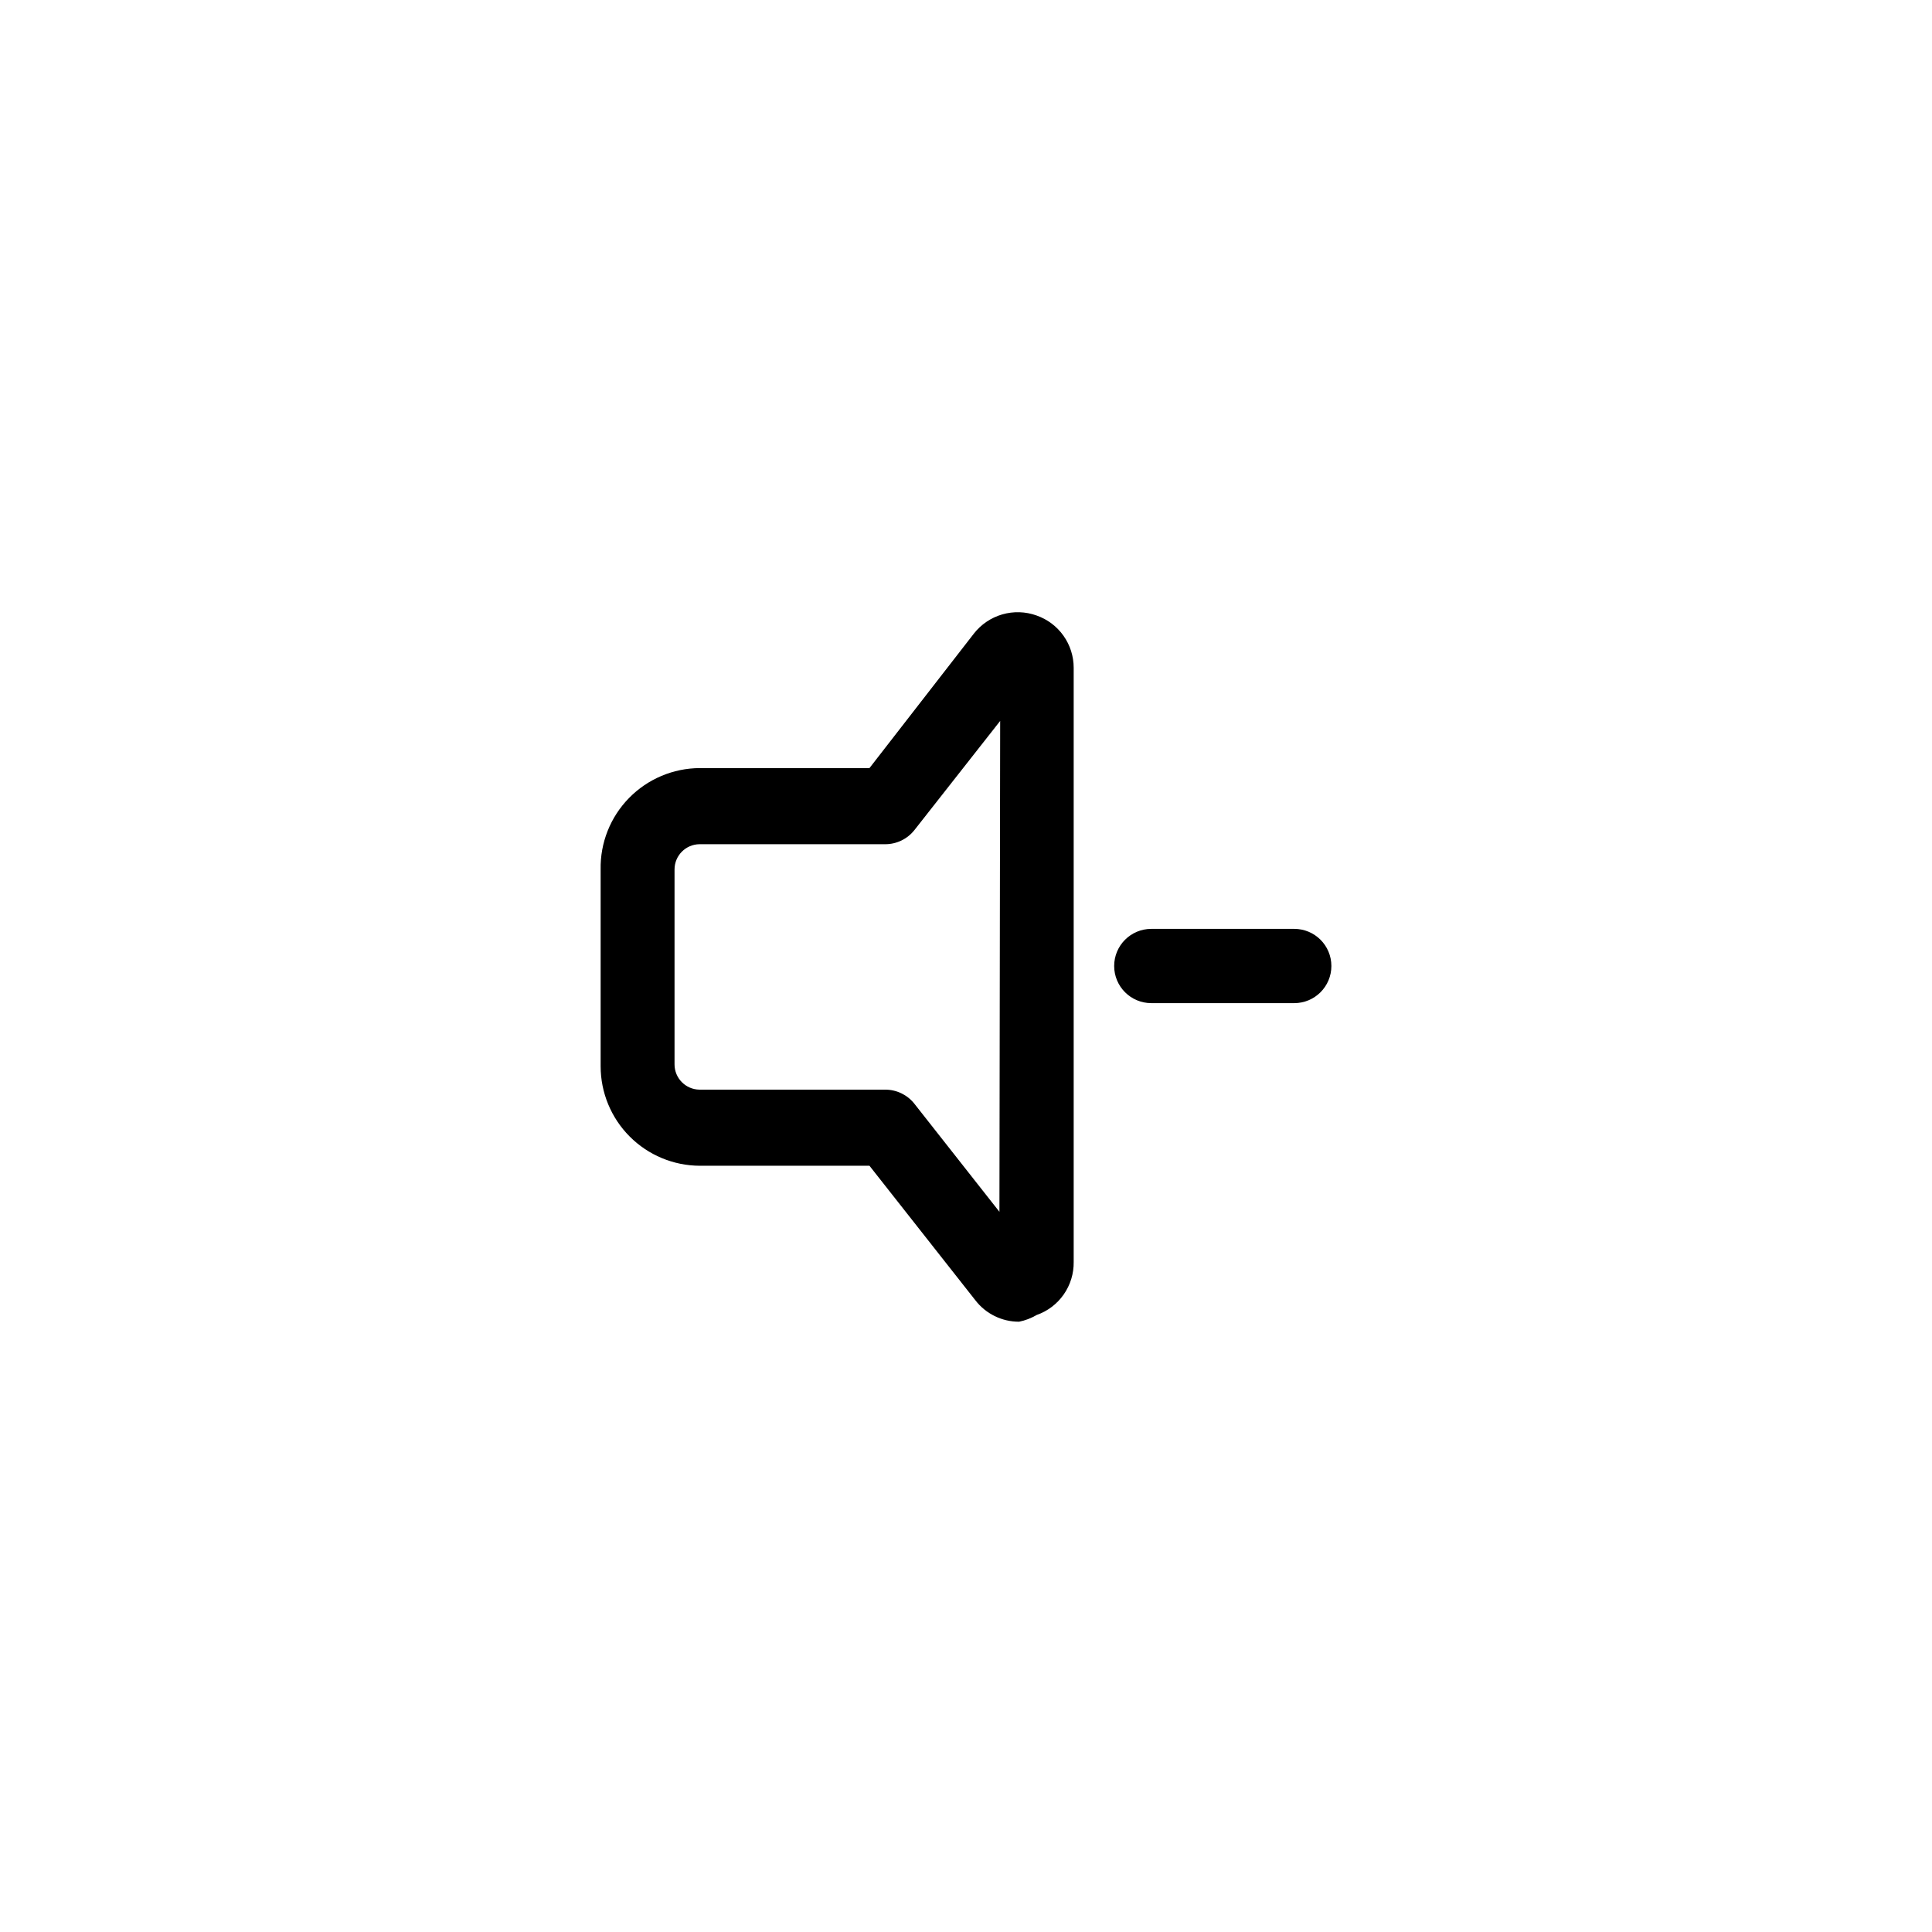 <?xml version="1.0" encoding="UTF-8"?>
<!-- Uploaded to: SVG Repo, www.svgrepo.com, Generator: SVG Repo Mixer Tools -->
<svg fill="#000000" width="800px" height="800px" version="1.1" viewBox="144 144 512 512" xmlns="http://www.w3.org/2000/svg">
 <path d="m418.7 307.11c-2.926-1.051-6.109-1.148-9.098-0.285-2.984 0.867-5.621 2.652-7.531 5.106l-27.652 35.621h-44.969c-7.062 0.027-13.82 2.883-18.758 7.934-4.941 5.047-7.648 11.867-7.516 18.93v52.152c0 6.977 2.766 13.672 7.691 18.613 4.922 4.941 11.605 7.731 18.582 7.758h44.969l28.043 35.621c2.769 3.613 7.062 5.723 11.613 5.707 1.629-0.328 3.191-0.926 4.625-1.77 2.91-1.016 5.43-2.918 7.195-5.445 1.766-2.527 2.691-5.547 2.644-8.629v-157.44 0.004c0.004-3.051-0.938-6.023-2.703-8.512-1.762-2.488-4.258-4.363-7.137-5.363zm-9.84 158.03-22.535-28.633v-0.004c-1.879-2.375-4.746-3.754-7.773-3.738h-49.199c-3.656-0.055-6.594-3.035-6.594-6.691v-51.66c0-3.656 2.938-6.637 6.594-6.691h49.199c3.027 0.016 5.894-1.363 7.773-3.738l22.73-28.93zm77.934-74.98h-37.688c-5.438 0-9.84 4.402-9.84 9.84 0 5.434 4.402 9.84 9.84 9.84h37.883c5.434 0 9.84-4.406 9.84-9.84 0-5.438-4.406-9.84-9.84-9.84z"/>
</svg>